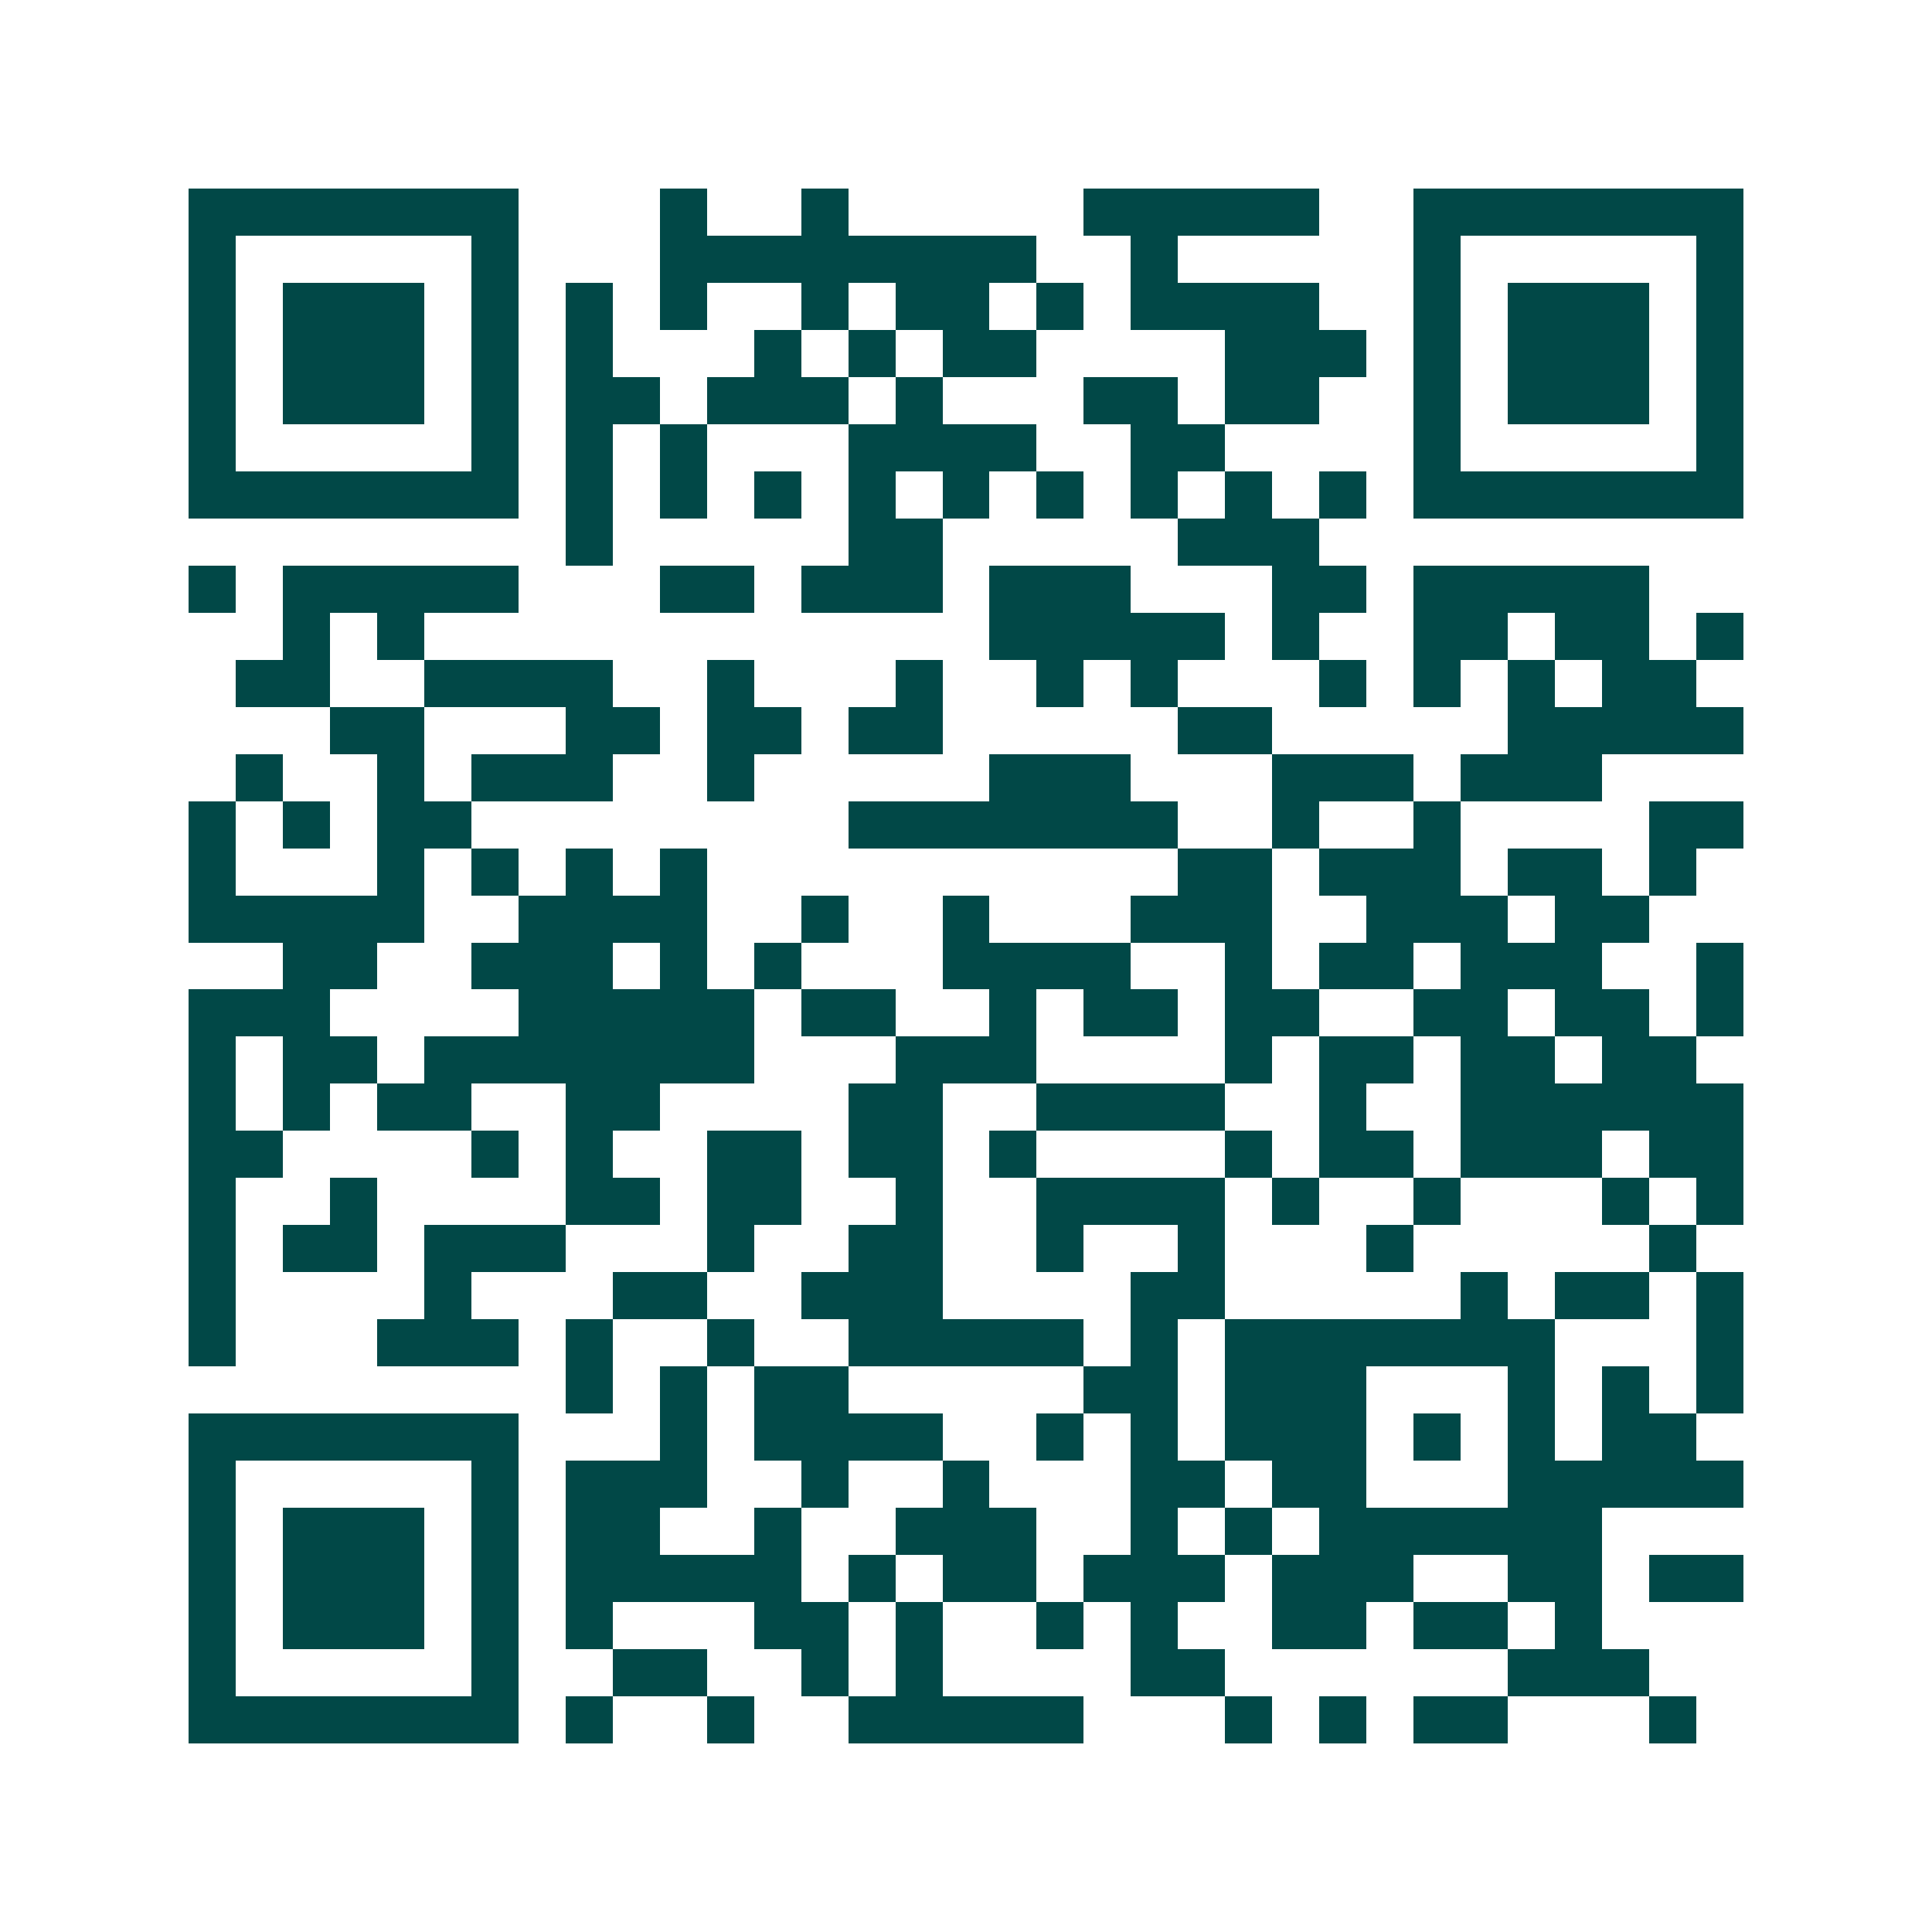 <svg xmlns="http://www.w3.org/2000/svg" width="200" height="200" viewBox="0 0 41 41" shape-rendering="crispEdges"><path fill="#ffffff" d="M0 0h41v41H0z"/><path stroke="#014847" d="M4 4.5h7m3 0h1m2 0h1m5 0h5m2 0h7M4 5.5h1m5 0h1m3 0h8m2 0h1m5 0h1m5 0h1M4 6.5h1m1 0h3m1 0h1m1 0h1m1 0h1m2 0h1m1 0h2m1 0h1m1 0h4m2 0h1m1 0h3m1 0h1M4 7.5h1m1 0h3m1 0h1m1 0h1m3 0h1m1 0h1m1 0h2m4 0h3m1 0h1m1 0h3m1 0h1M4 8.5h1m1 0h3m1 0h1m1 0h2m1 0h3m1 0h1m3 0h2m1 0h2m2 0h1m1 0h3m1 0h1M4 9.5h1m5 0h1m1 0h1m1 0h1m3 0h4m2 0h2m4 0h1m5 0h1M4 10.5h7m1 0h1m1 0h1m1 0h1m1 0h1m1 0h1m1 0h1m1 0h1m1 0h1m1 0h1m1 0h7M12 11.5h1m5 0h2m5 0h3M4 12.5h1m1 0h5m3 0h2m1 0h3m1 0h3m3 0h2m1 0h5M6 13.5h1m1 0h1m12 0h5m1 0h1m2 0h2m1 0h2m1 0h1M5 14.5h2m2 0h4m2 0h1m3 0h1m2 0h1m1 0h1m3 0h1m1 0h1m1 0h1m1 0h2M7 15.5h2m3 0h2m1 0h2m1 0h2m5 0h2m5 0h5M5 16.5h1m2 0h1m1 0h3m2 0h1m5 0h3m3 0h3m1 0h3M4 17.5h1m1 0h1m1 0h2m8 0h7m2 0h1m2 0h1m4 0h2M4 18.5h1m3 0h1m1 0h1m1 0h1m1 0h1m10 0h2m1 0h3m1 0h2m1 0h1M4 19.5h5m2 0h4m2 0h1m2 0h1m3 0h3m2 0h3m1 0h2M6 20.5h2m2 0h3m1 0h1m1 0h1m3 0h4m2 0h1m1 0h2m1 0h3m2 0h1M4 21.5h3m4 0h5m1 0h2m2 0h1m1 0h2m1 0h2m2 0h2m1 0h2m1 0h1M4 22.5h1m1 0h2m1 0h7m3 0h3m4 0h1m1 0h2m1 0h2m1 0h2M4 23.5h1m1 0h1m1 0h2m2 0h2m4 0h2m2 0h4m2 0h1m2 0h6M4 24.5h2m4 0h1m1 0h1m2 0h2m1 0h2m1 0h1m4 0h1m1 0h2m1 0h3m1 0h2M4 25.5h1m2 0h1m4 0h2m1 0h2m2 0h1m2 0h4m1 0h1m2 0h1m3 0h1m1 0h1M4 26.5h1m1 0h2m1 0h3m3 0h1m2 0h2m2 0h1m2 0h1m3 0h1m5 0h1M4 27.5h1m4 0h1m3 0h2m2 0h3m4 0h2m5 0h1m1 0h2m1 0h1M4 28.5h1m3 0h3m1 0h1m2 0h1m2 0h5m1 0h1m1 0h7m3 0h1M12 29.5h1m1 0h1m1 0h2m5 0h2m1 0h3m3 0h1m1 0h1m1 0h1M4 30.5h7m3 0h1m1 0h4m2 0h1m1 0h1m1 0h3m1 0h1m1 0h1m1 0h2M4 31.5h1m5 0h1m1 0h3m2 0h1m2 0h1m3 0h2m1 0h2m3 0h5M4 32.5h1m1 0h3m1 0h1m1 0h2m2 0h1m2 0h3m2 0h1m1 0h1m1 0h6M4 33.5h1m1 0h3m1 0h1m1 0h5m1 0h1m1 0h2m1 0h3m1 0h3m2 0h2m1 0h2M4 34.5h1m1 0h3m1 0h1m1 0h1m3 0h2m1 0h1m2 0h1m1 0h1m2 0h2m1 0h2m1 0h1M4 35.5h1m5 0h1m2 0h2m2 0h1m1 0h1m4 0h2m6 0h3M4 36.5h7m1 0h1m2 0h1m2 0h5m3 0h1m1 0h1m1 0h2m3 0h1"/></svg>
